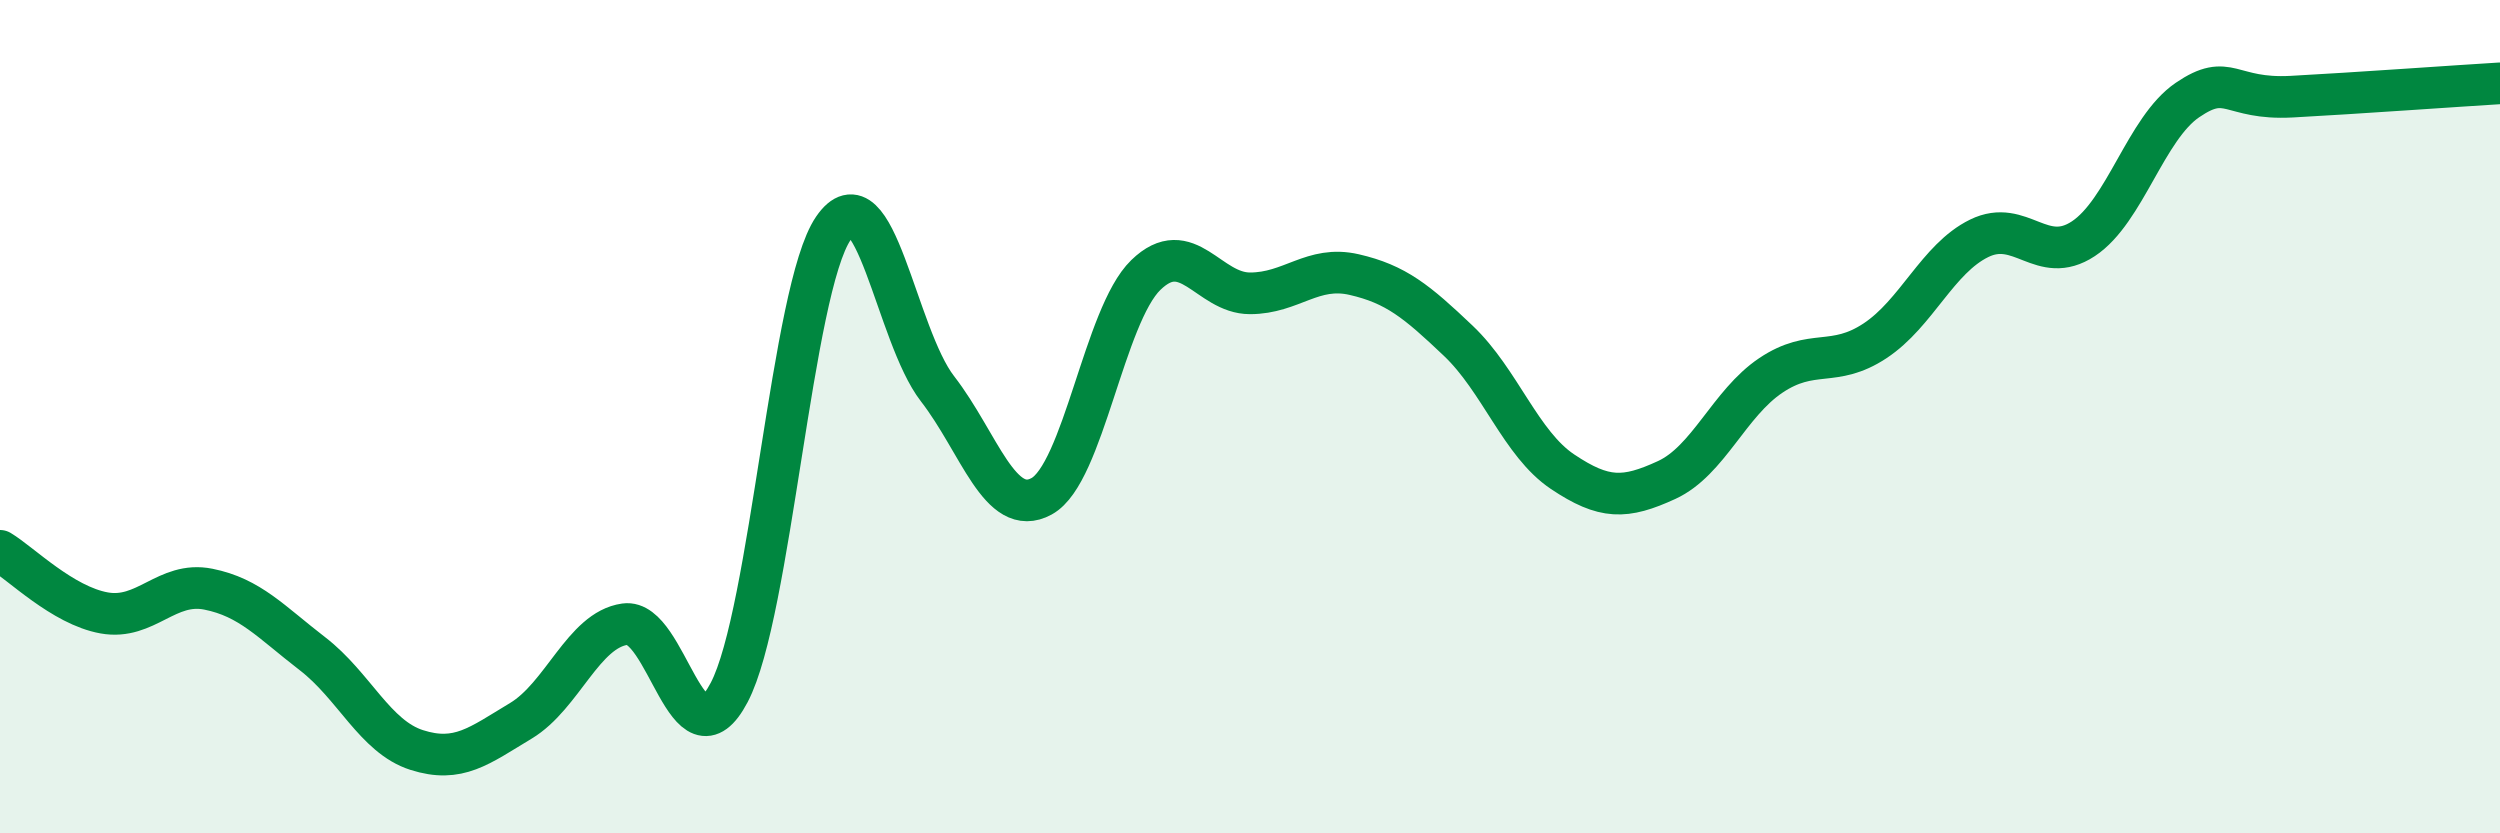 
    <svg width="60" height="20" viewBox="0 0 60 20" xmlns="http://www.w3.org/2000/svg">
      <path
        d="M 0,13.22 C 0.5,13.52 1.5,14.53 2.5,14.71 C 3.5,14.89 4,13.94 5,14.14 C 6,14.34 6.5,14.92 7.5,15.69 C 8.5,16.46 9,17.68 10,18 C 11,18.32 11.5,17.9 12.5,17.3 C 13.5,16.7 14,15.12 15,14.98 C 16,14.84 16.5,18.52 17.5,16.62 C 18.5,14.72 19,6.94 20,5.48 C 21,4.02 21.5,8.04 22.5,9.33 C 23.5,10.62 24,12.46 25,11.91 C 26,11.36 26.5,7.57 27.5,6.6 C 28.5,5.63 29,7.04 30,7.04 C 31,7.04 31.5,6.36 32.5,6.59 C 33.5,6.82 34,7.23 35,8.18 C 36,9.13 36.5,10.65 37.5,11.32 C 38.5,11.99 39,11.98 40,11.52 C 41,11.06 41.5,9.68 42.5,9.01 C 43.5,8.34 44,8.84 45,8.18 C 46,7.52 46.5,6.21 47.5,5.72 C 48.5,5.23 49,6.39 50,5.73 C 51,5.07 51.5,3.08 52.5,2.4 C 53.5,1.72 53.5,2.4 55,2.32 C 56.5,2.24 59,2.06 60,2L60 20L0 20Z"
        fill="#008740"
        opacity="0.1"
        stroke-linecap="round"
        stroke-linejoin="round"
      />
      <path
        d="M 0,13.22 C 0.5,13.52 1.5,14.53 2.5,14.71 C 3.5,14.89 4,13.94 5,14.14 C 6,14.34 6.5,14.92 7.5,15.69 C 8.5,16.46 9,17.68 10,18 C 11,18.32 11.5,17.9 12.5,17.3 C 13.5,16.7 14,15.12 15,14.98 C 16,14.84 16.5,18.52 17.5,16.62 C 18.5,14.72 19,6.94 20,5.48 C 21,4.02 21.5,8.04 22.5,9.33 C 23.5,10.62 24,12.46 25,11.91 C 26,11.36 26.5,7.57 27.5,6.6 C 28.5,5.63 29,7.04 30,7.04 C 31,7.04 31.5,6.36 32.5,6.59 C 33.5,6.82 34,7.23 35,8.18 C 36,9.13 36.5,10.65 37.5,11.32 C 38.5,11.99 39,11.98 40,11.52 C 41,11.06 41.5,9.68 42.5,9.01 C 43.5,8.34 44,8.84 45,8.18 C 46,7.52 46.5,6.21 47.5,5.72 C 48.5,5.23 49,6.39 50,5.73 C 51,5.07 51.5,3.08 52.5,2.4 C 53.5,1.72 53.5,2.4 55,2.32 C 56.5,2.24 59,2.06 60,2"
        stroke="#008740"
        stroke-width="1"
        fill="none"
        stroke-linecap="round"
        stroke-linejoin="round"
      />
    </svg>
  